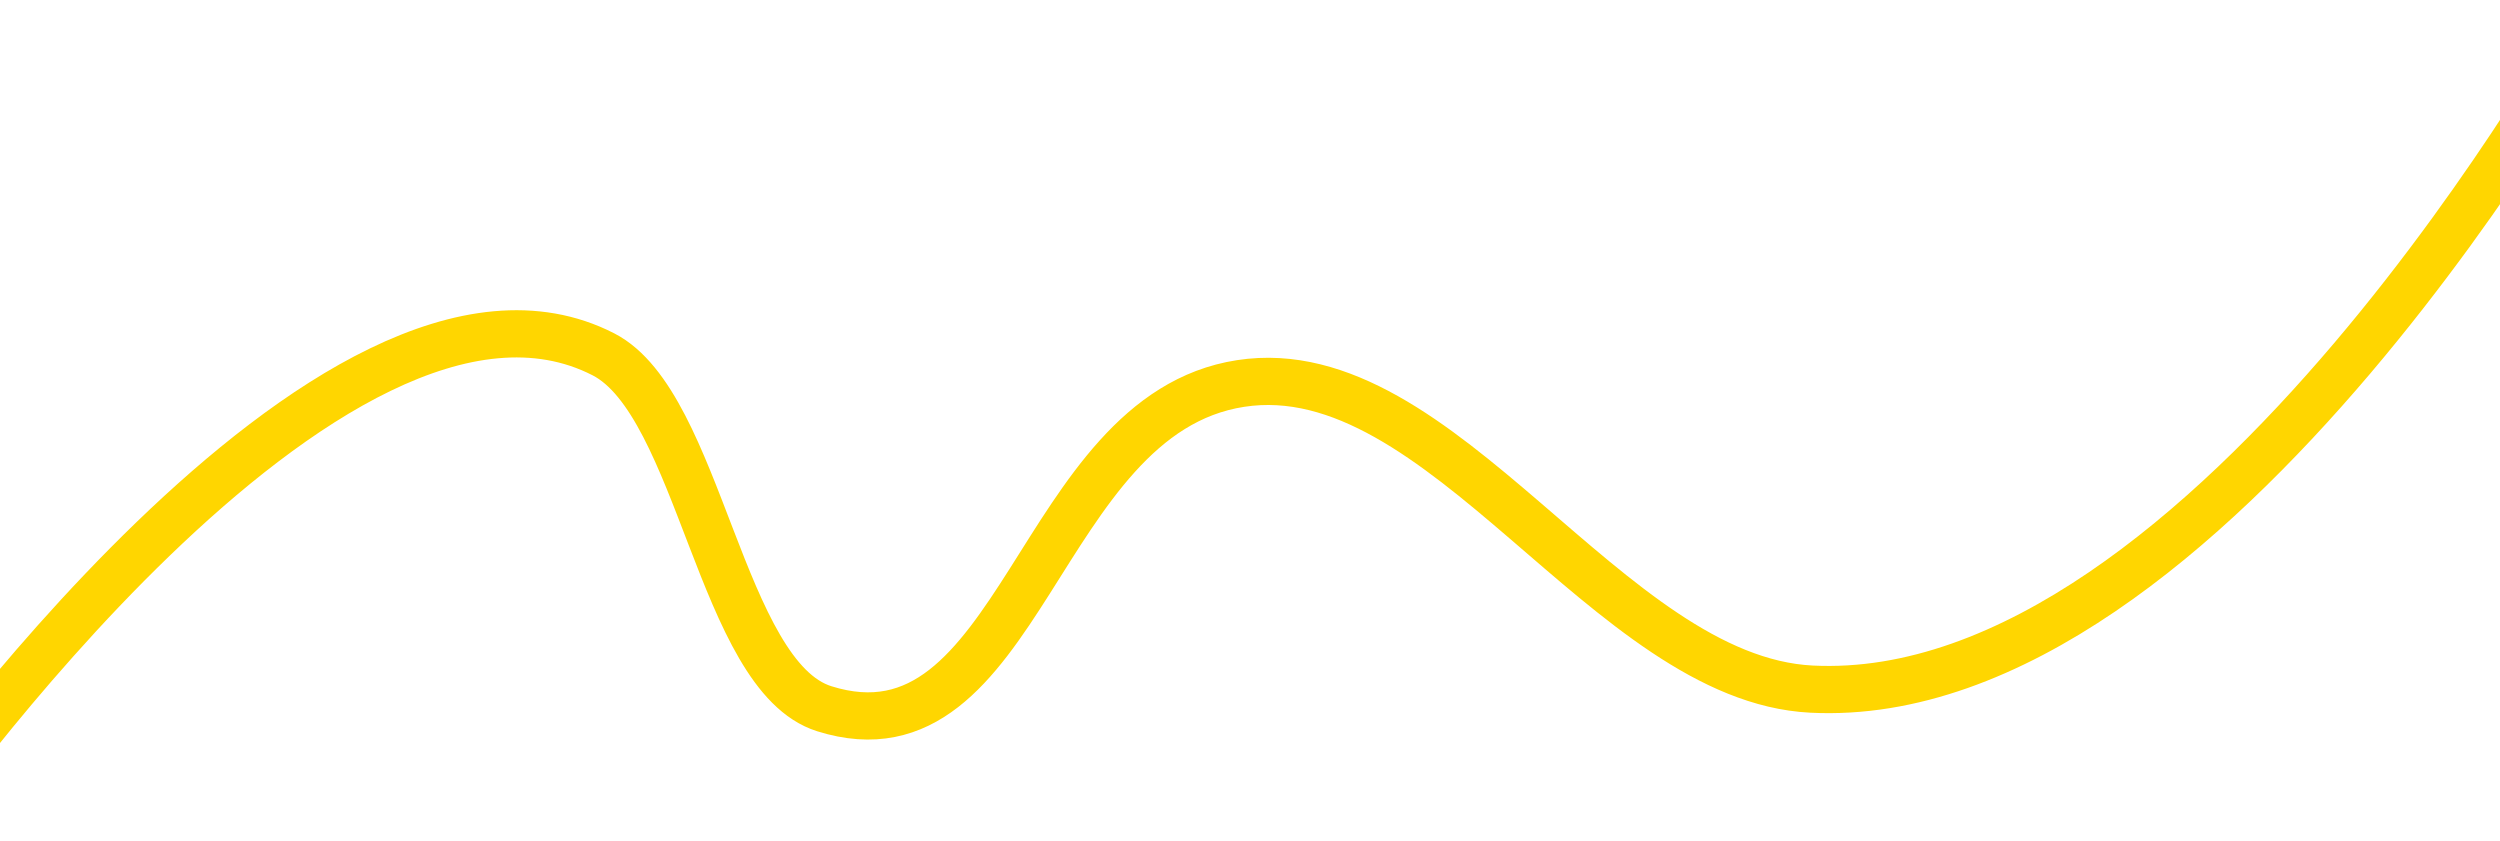 <svg width="1906" height="641" viewBox="0 0 1906 641" fill="none" xmlns="http://www.w3.org/2000/svg">
<path d="M-71.301 630.371C-71.301 630.371 253.807 164.317 460.045 270.143C533.814 307.996 549.322 515.459 628.415 540.34C778.487 587.549 790.404 316.306 945.893 292.359C1099.81 268.654 1225.51 517.531 1381.04 525.386C1685.23 540.748 1977.3 9.629 1977.3 9.629" stroke="#FFD600" stroke-width="36"/>
</svg>
